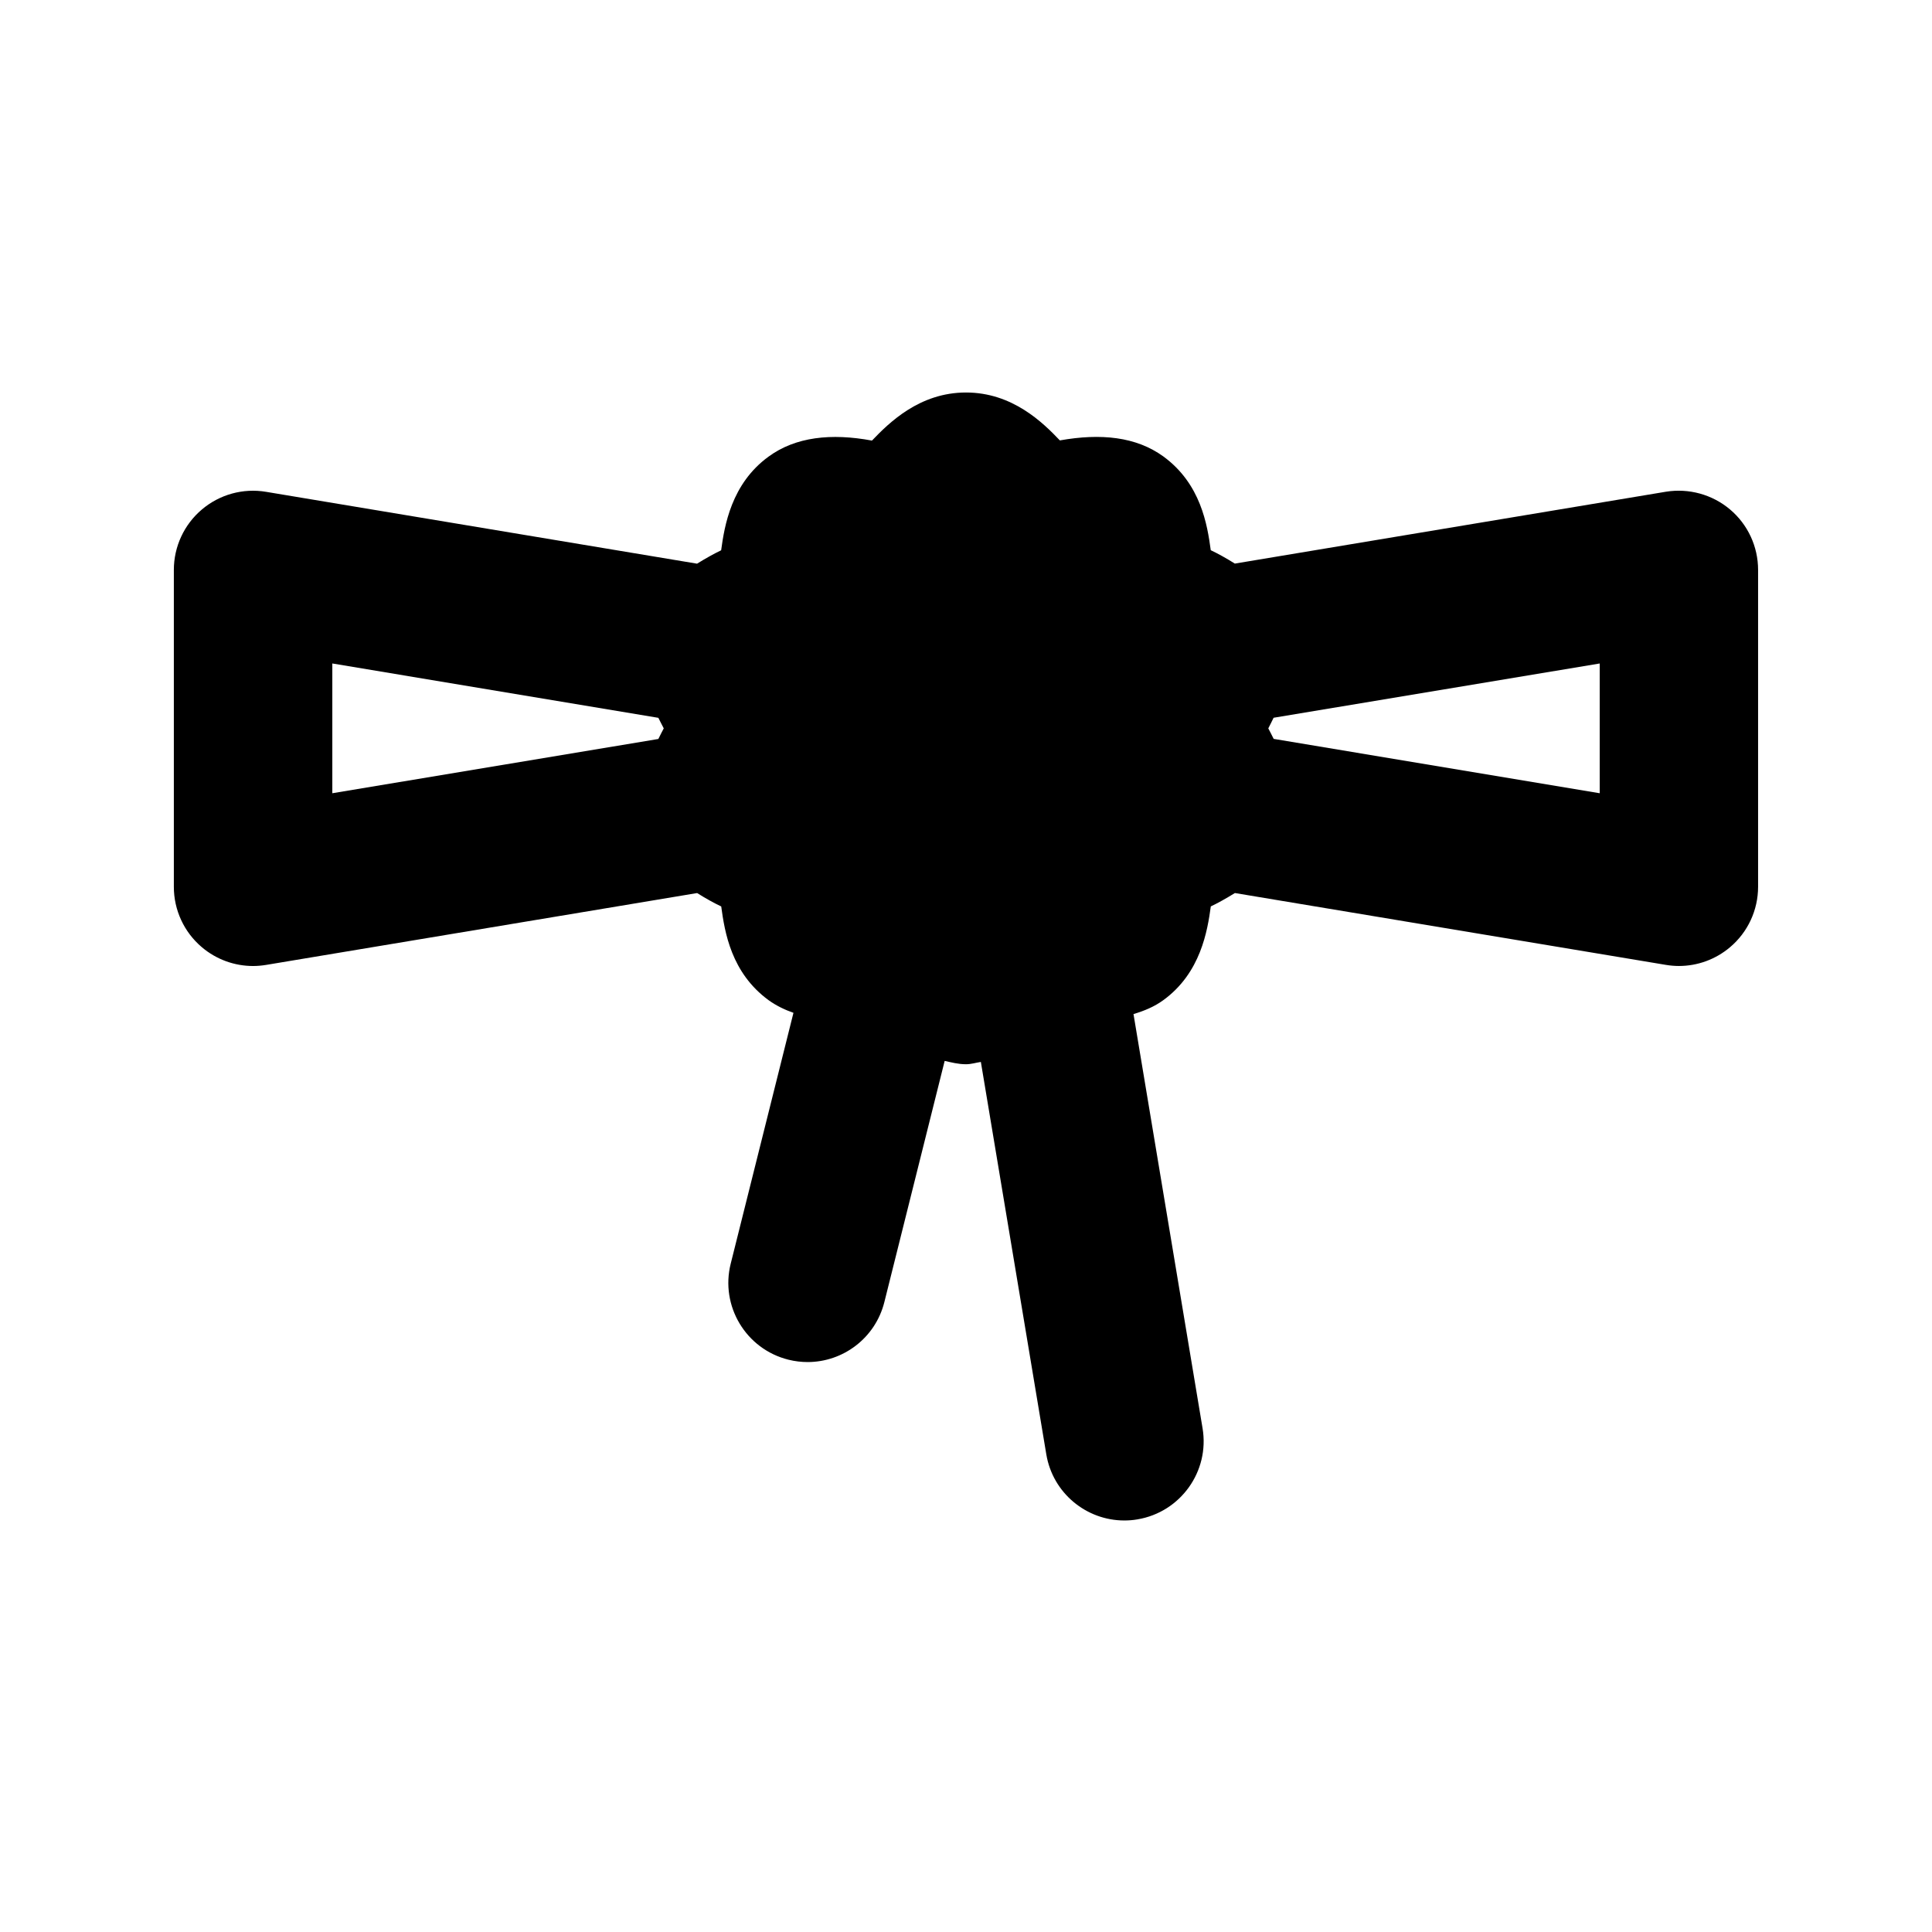 <?xml version="1.0" encoding="UTF-8"?>
<!-- Uploaded to: ICON Repo, www.iconrepo.com, Generator: ICON Repo Mixer Tools -->
<svg fill="#000000" width="800px" height="800px" version="1.1" viewBox="144 144 512 512" xmlns="http://www.w3.org/2000/svg">
 <path d="m602.49 279.02c-4.723-3.988-10.957-5.688-17.023-4.703l-114.22 19.039c-2.309-1.449-4.555-2.688-6.383-3.547-0.922-6.758-2.625-17.59-12.574-24.855-7.223-5.227-16.562-6.172-27.414-4.242-4.492-4.719-12.574-12.695-24.875-12.695s-20.383 7.996-24.918 12.742c-10.812-2.016-20.258-0.984-27.395 4.242-9.91 7.199-11.695 18.41-12.574 24.832-1.805 0.859-4.051 2.098-6.383 3.547l-114.2-19.039c-6.109-1.027-12.324 0.691-17.027 4.68-4.723 3.988-7.43 9.848-7.43 16.02v83.969c0 6.172 2.707 12.027 7.43 16.016 3.82 3.234 8.629 4.977 13.562 4.977 1.156 0 2.309-0.105 3.465-0.293l114.22-19.039c2.309 1.449 4.555 2.688 6.383 3.547 0.922 6.758 2.625 17.59 12.574 24.855 2.016 1.449 4.242 2.519 6.57 3.336l-16.629 66.48c-2.812 11.23 4.031 22.629 15.281 25.441 1.699 0.422 3.402 0.629 5.102 0.629 9.406 0 17.949-6.359 20.34-15.91l15.977-63.898c1.805 0.398 3.59 0.883 5.648 0.883 1.426 0 2.625-0.418 3.945-0.609l17.34 103.97c1.699 10.266 10.602 17.547 20.676 17.547 1.133 0 2.309-0.082 3.484-0.293 11.418-1.91 19.164-12.723 17.254-24.141l-18.305-109.77c2.832-0.84 5.543-1.953 7.914-3.695 9.91-7.199 11.691-18.41 12.574-24.832 1.805-0.859 4.051-2.098 6.383-3.547l114.22 19.039c1.133 0.188 2.289 0.293 3.441 0.293 4.934 0 9.742-1.742 13.562-4.977 4.723-3.988 7.43-9.844 7.43-16.016v-83.969c0-6.172-2.707-12.031-7.43-16.02zm-284.02 60.816-86.402 14.379v-34.387l86.402 14.402c0.484 0.922 0.988 1.996 1.43 2.793-0.441 0.797-0.945 1.867-1.43 2.812zm249.47 14.379-86.402-14.402c-0.48-0.922-0.984-1.992-1.426-2.789 0.441-0.797 0.922-1.867 1.406-2.812l86.422-14.383z"/>
</svg>